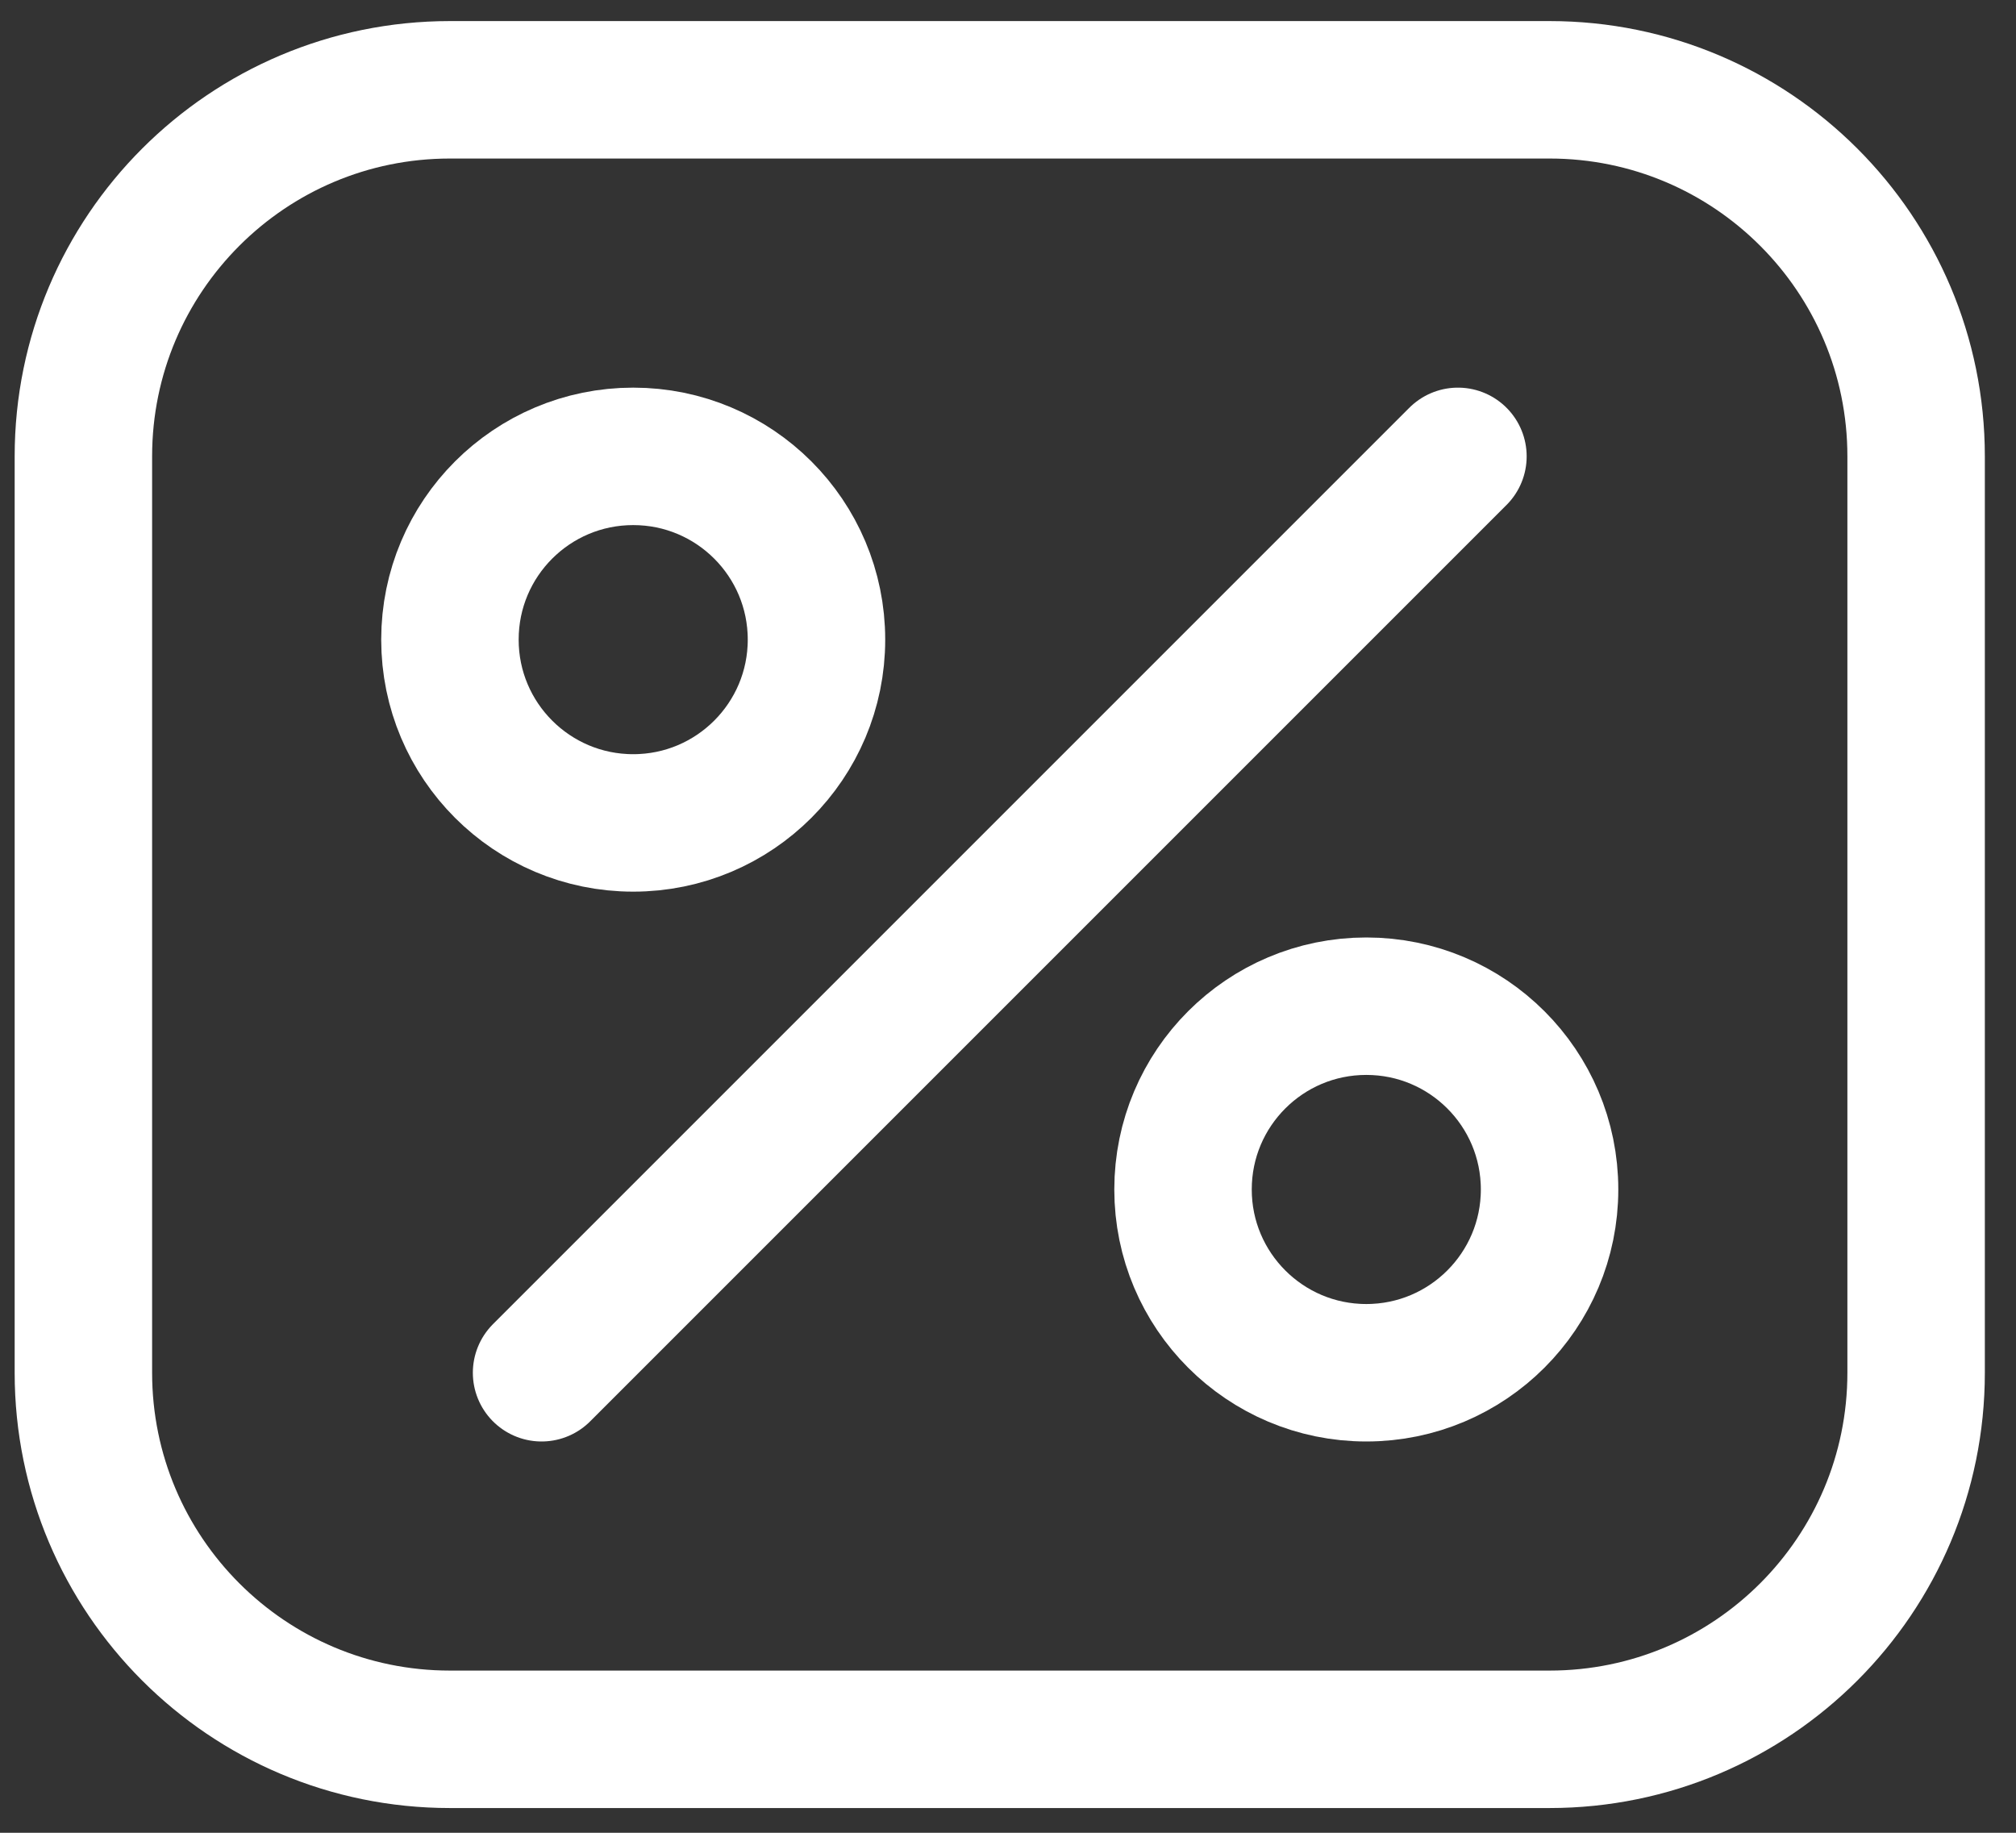 <svg stroke="#000000" xmlns="http://www.w3.org/2000/svg" fill="none" viewBox="1.09 2.94 22 20" style="max-height: 500px" width="22" height="20">

<rect x="1.09" y="2.94" width="22" height="20" fill="#333333" stroke="none"/>

<g stroke-width="0" id="SVGRepo_bgCarrier"/>

<g stroke-linejoin="round" stroke-linecap="round" id="SVGRepo_tracerCarrier"/>

<g id="SVGRepo_iconCarrier"> <path stroke-linejoin="round" stroke-linecap="round" stroke-width="1.5" stroke="#fff" d="M18 3.92H6C3.791 3.92 2 5.711 2 7.92V17.92C2 20.129 3.791 21.92 6 21.92H18C20.209 21.92 22 20.129 22 17.92V7.92C22 5.711 20.209 3.92 18 3.92Z"/> <path stroke-linejoin="round" stroke-linecap="round" stroke-width="1.5" stroke="#fff" d="M7 17.92L17 7.92"/> <path stroke-linejoin="round" stroke-linecap="round" stroke-width="1.5" stroke="#fff" d="M8 11.92C9.105 11.92 10 11.024 10 9.92C10 8.815 9.105 7.92 8 7.92C6.895 7.92 6 8.815 6 9.92C6 11.024 6.895 11.92 8 11.92Z"/> <path stroke-linejoin="round" stroke-linecap="round" stroke-width="1.5" stroke="#fff" d="M16 17.92C17.105 17.92 18 17.024 18 15.92C18 14.815 17.105 13.92 16 13.92C14.895 13.92 14 14.815 14 15.92C14 17.024 14.895 17.92 16 17.92Z"/> </g>

</svg>